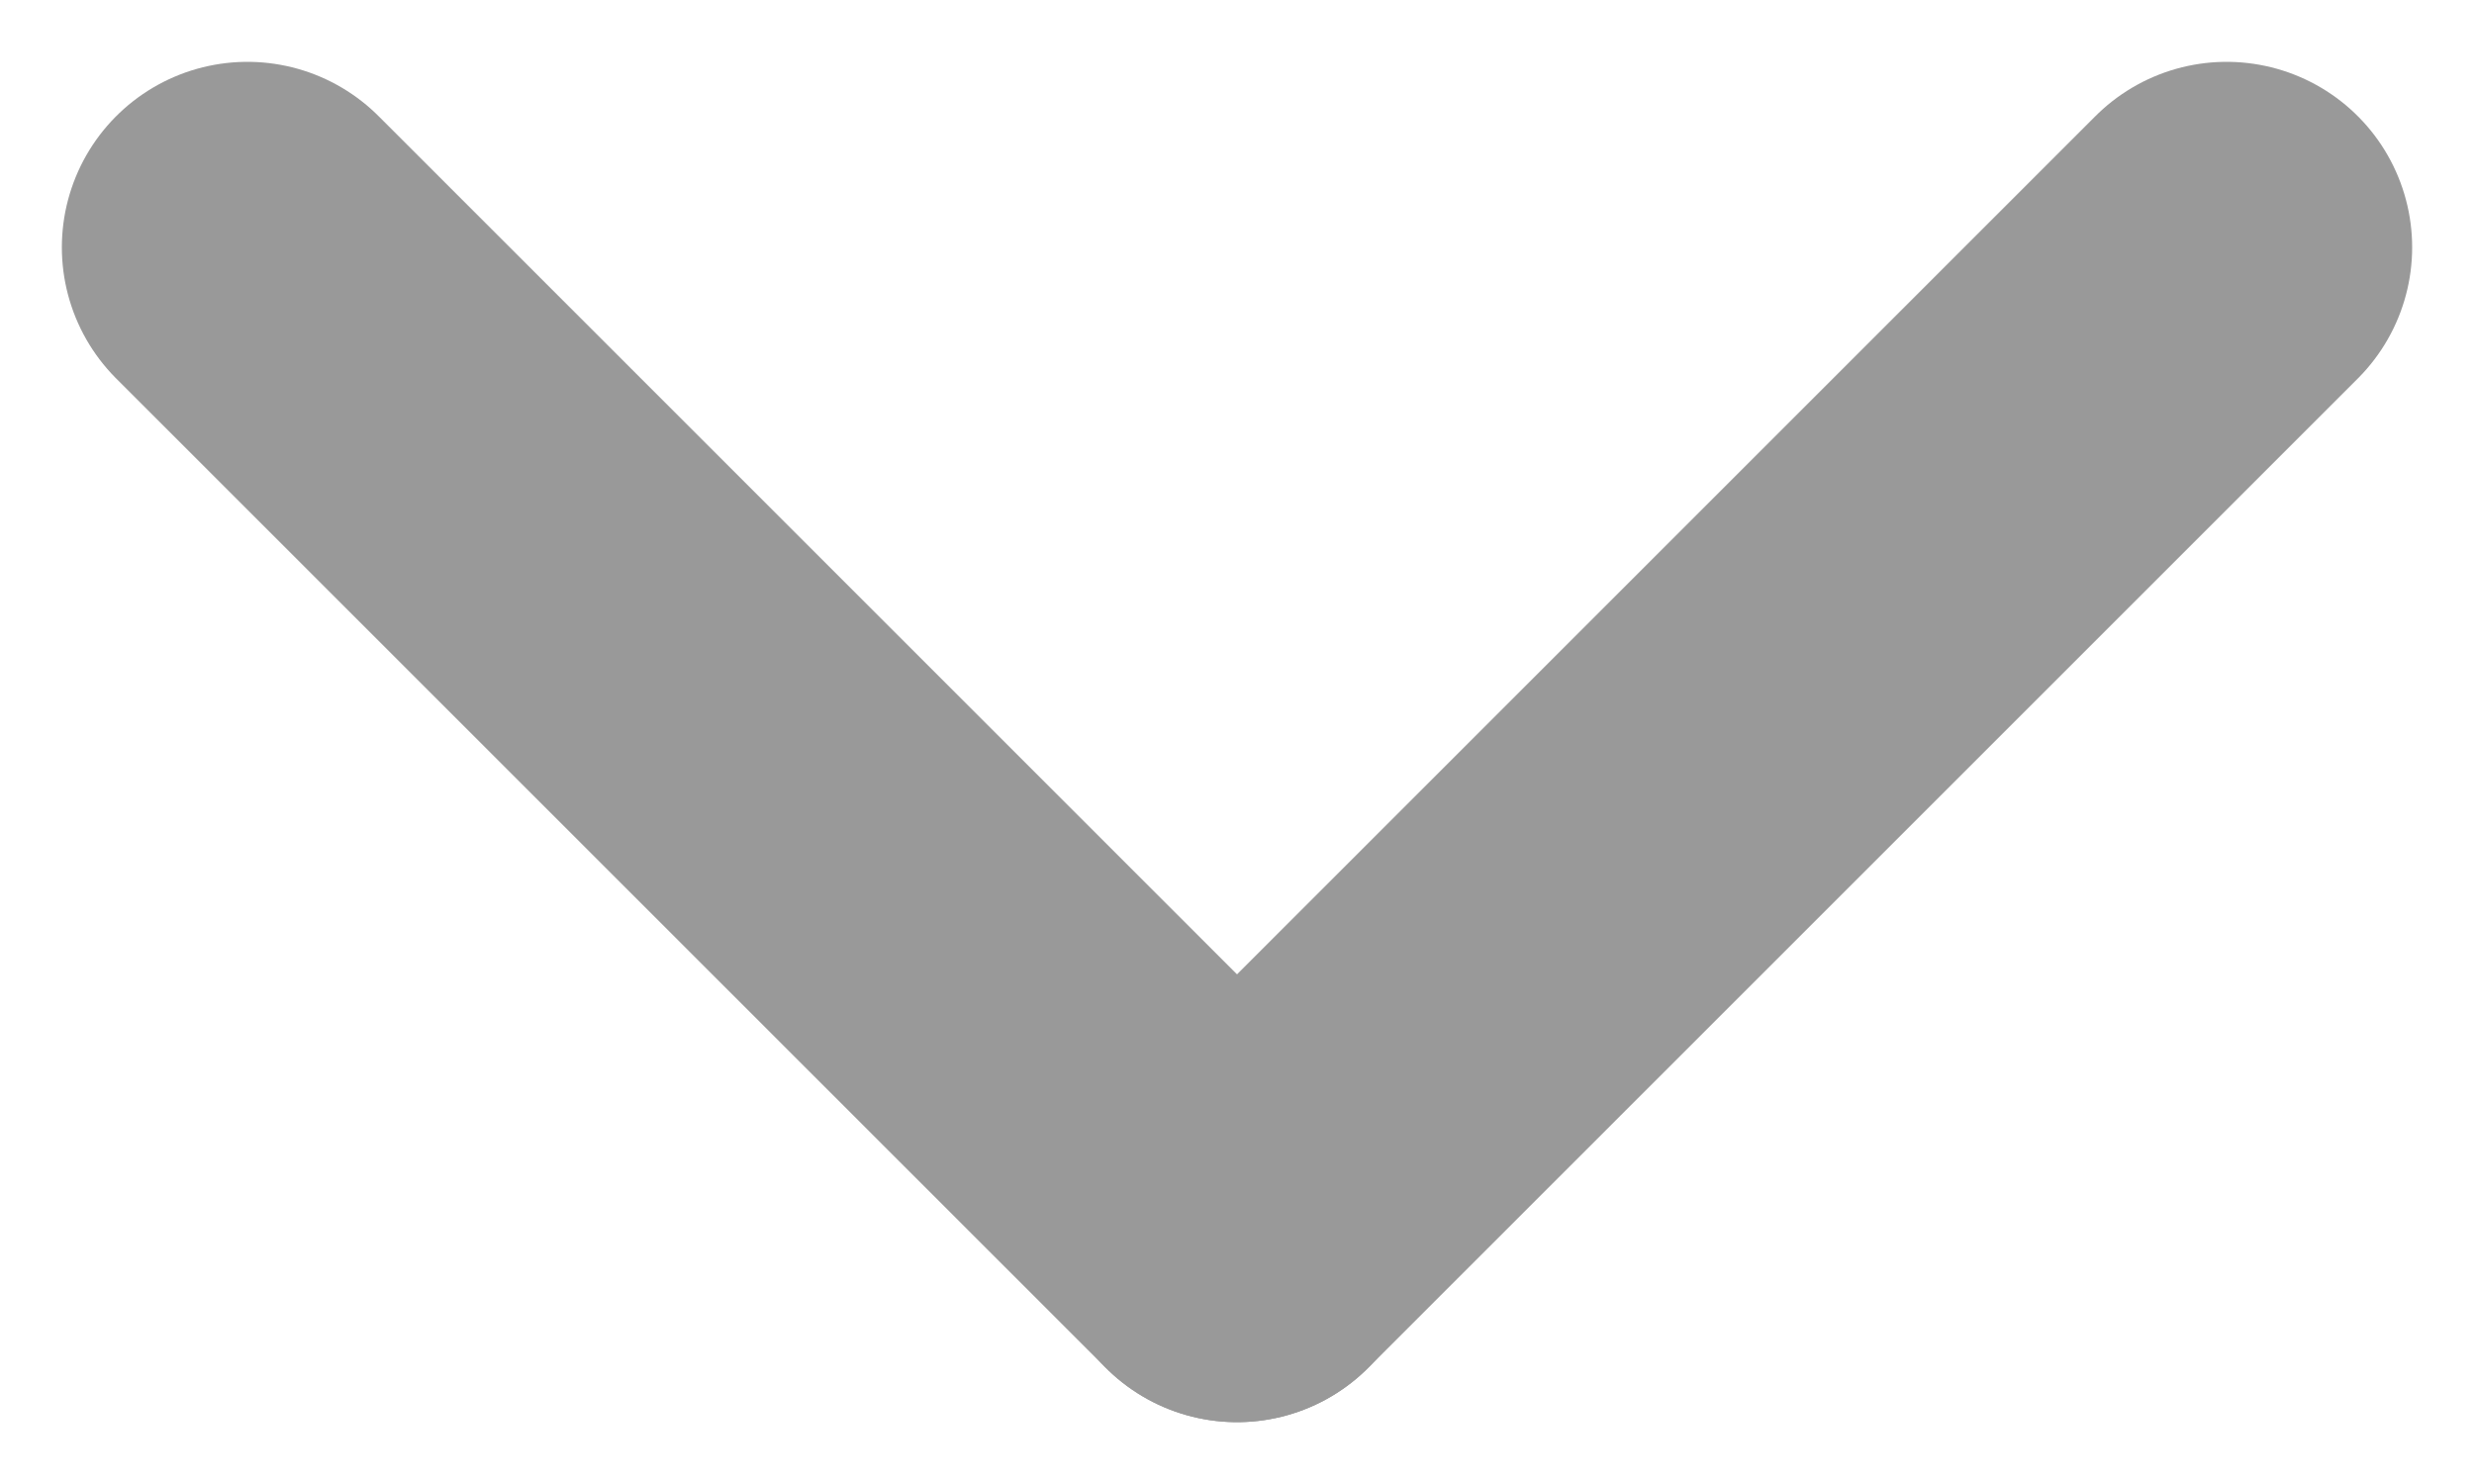 <svg xmlns="http://www.w3.org/2000/svg" xmlns:xlink="http://www.w3.org/1999/xlink" width="10" height="6" viewBox="0 0 10 6">
  <defs>
    <clipPath id="clip-path">
      <rect id="사각형_1501" data-name="사각형 1501" width="10" height="6" transform="translate(59 360)" fill="#999"/>
    </clipPath>
  </defs>
  <g id="arrow" transform="translate(-59 -360)" clip-path="url(#clip-path)">
    <g id="그룹_783" data-name="그룹 783" transform="translate(0.259 0.5)">
      <line id="선_215" data-name="선 215" x2="4" y2="4" transform="translate(59.741 360.5)" fill="none" stroke="#999" stroke-linecap="round" stroke-width="1.5"/>
      <line id="선_216" data-name="선 216" x1="4" y2="4" transform="translate(63.741 360.5)" fill="none" stroke="#999" stroke-linecap="round" stroke-width="1.5"/>
    </g>
  </g>
</svg>

